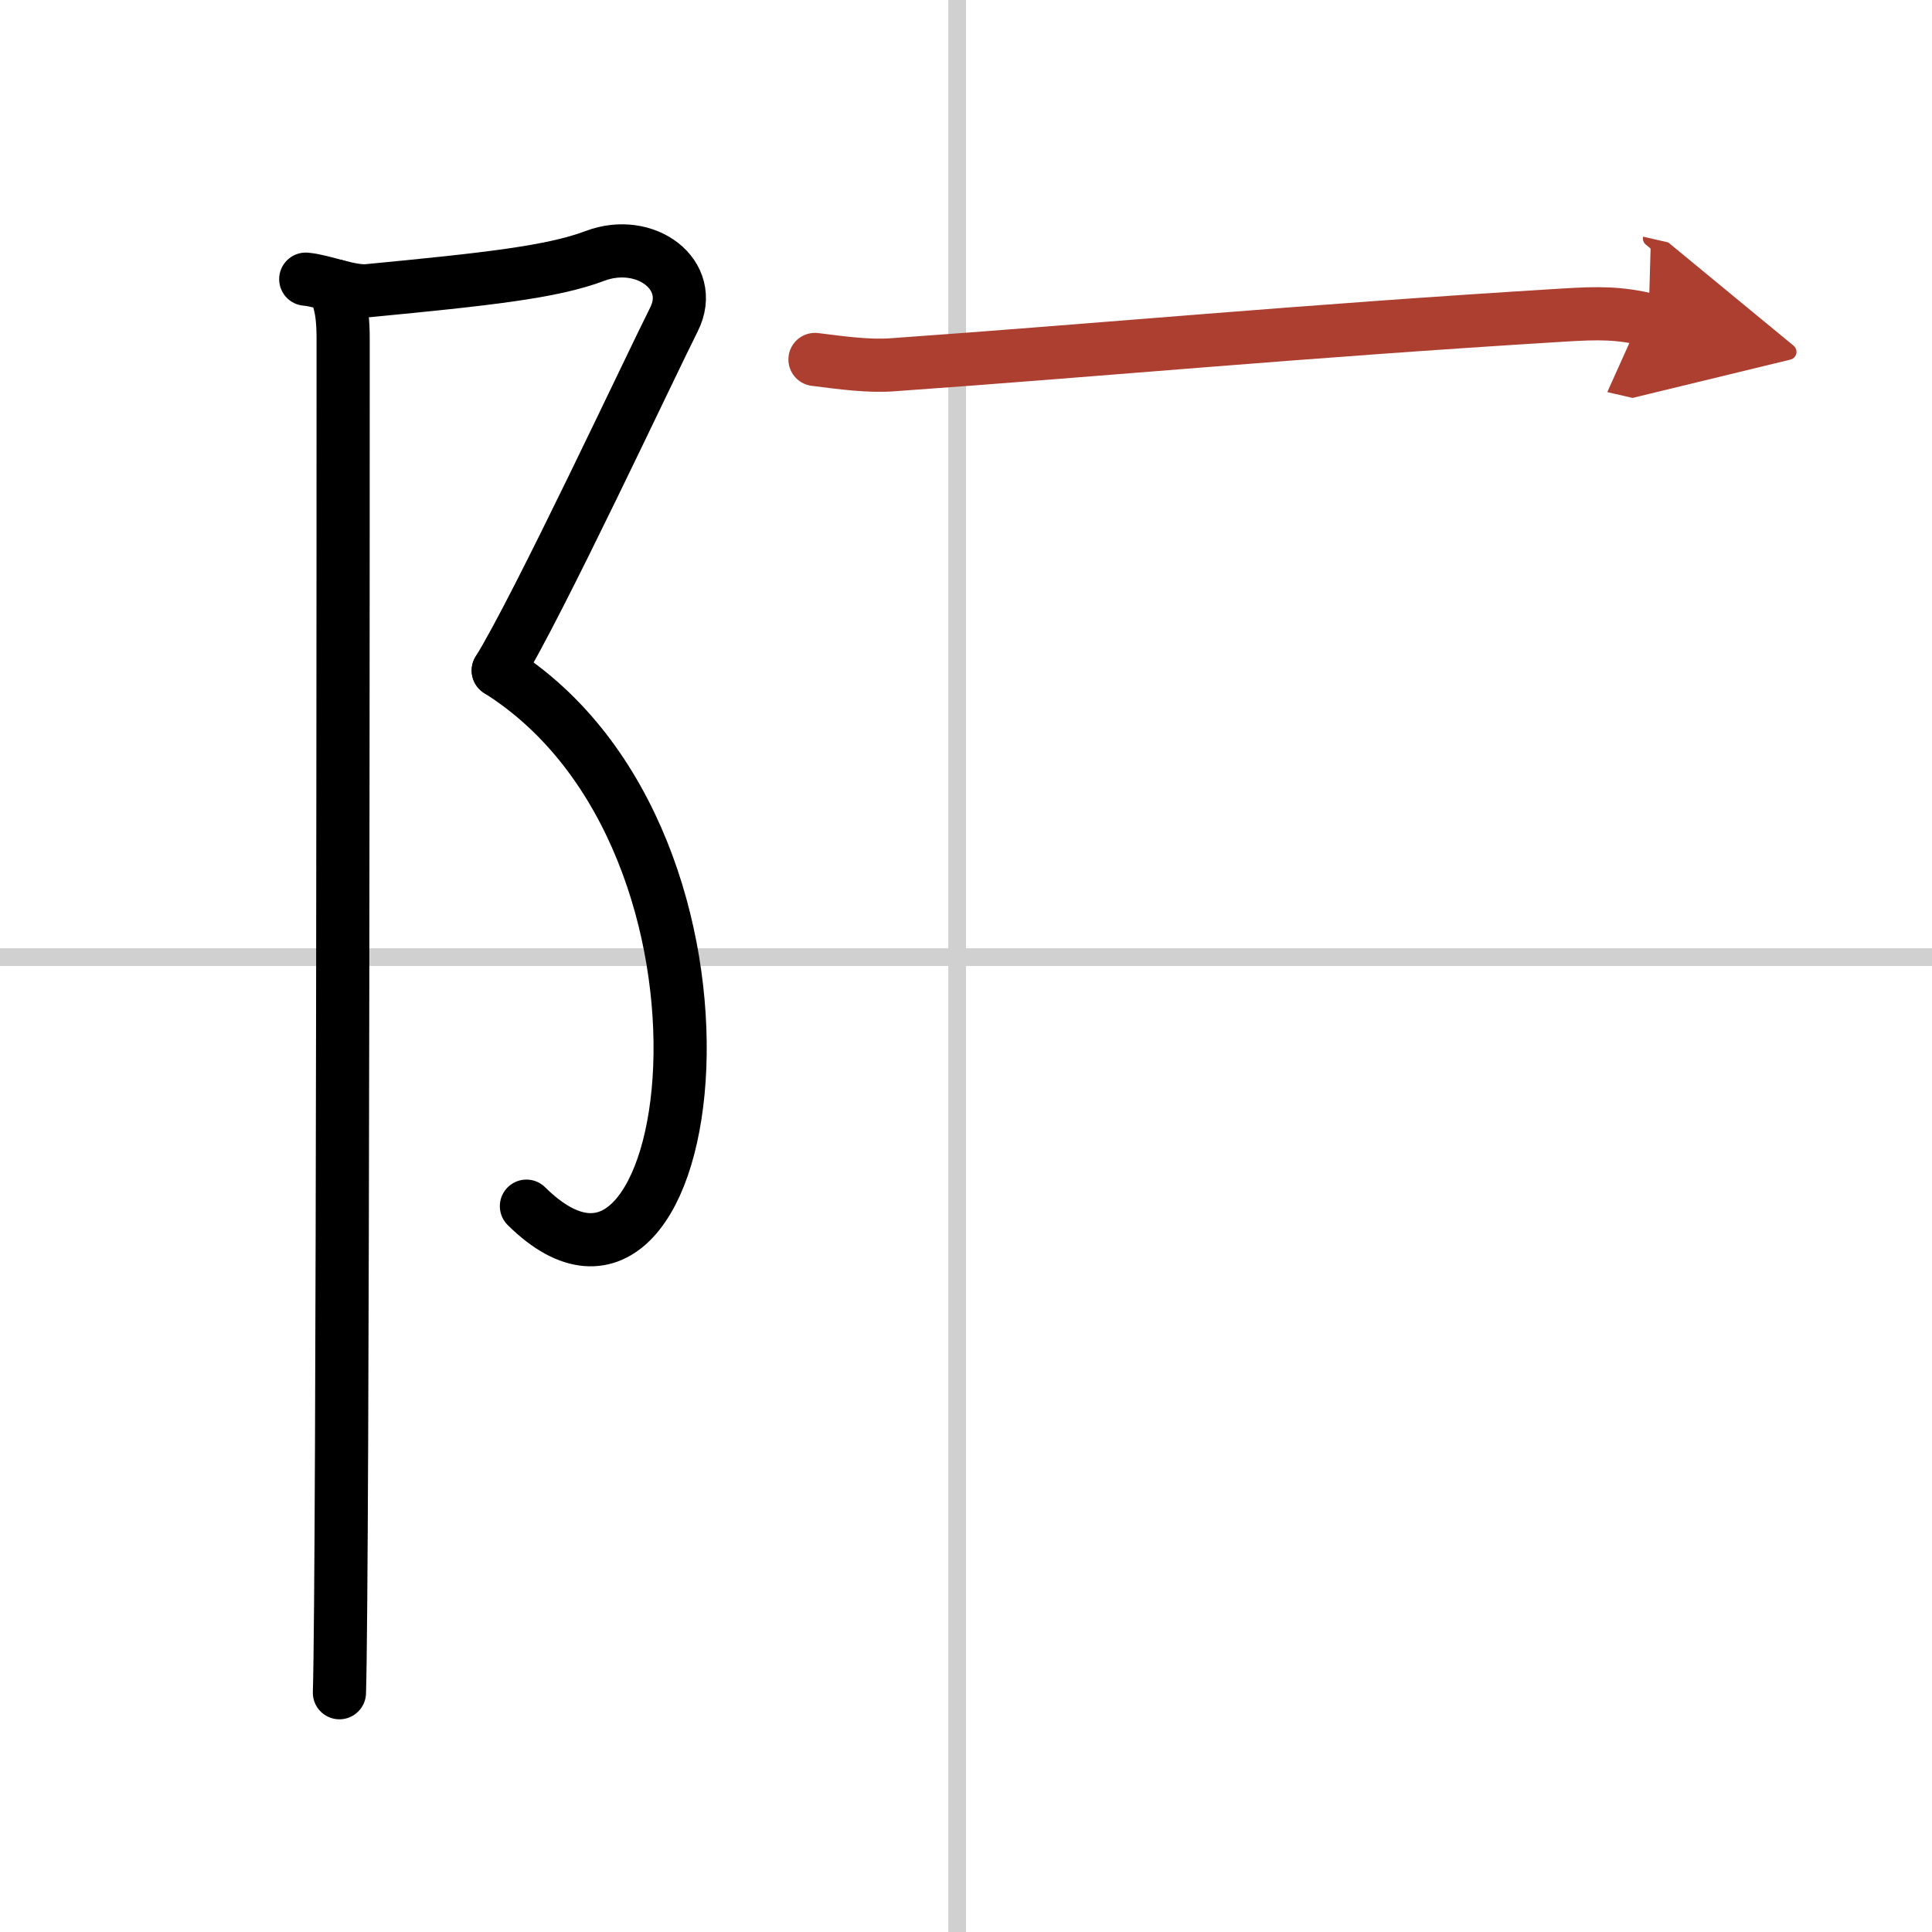 <svg width="400" height="400" viewBox="0 0 109 109" xmlns="http://www.w3.org/2000/svg"><defs><marker id="a" markerWidth="4" orient="auto" refX="1" refY="5" viewBox="0 0 10 10"><polyline points="0 0 10 5 0 10 1 5" fill="#ad3f31" stroke="#ad3f31"/></marker></defs><g fill="none" stroke="#000" stroke-linecap="round" stroke-linejoin="round" stroke-width="3"><rect width="100%" height="100%" fill="#fff" stroke="#fff"/><line x1="54" x2="54" y2="109" stroke="#d0d0d0" stroke-width="1"/><line x2="109" y1="54" y2="54" stroke="#d0d0d0" stroke-width="1"/><path d="m17.25 15.75c0.98 0.08 2.49 0.74 3.5 0.65 6.75-0.65 10.4-1.05 12.81-1.96 2.86-1.08 5.73 1.08 4.46 3.59s-7.68 16.21-9.91 19.8"/><path d="M28.11,37.83C43.5,47.5,39.5,77.75,29.7,68.05"/><path d="m18.99 16.14c0 0.83 0.37 0.86 0.37 3 0 5.11 0 69.63-0.21 76.36"/><path d="m45.98 20.28c1.51 0.19 3.02 0.4 4.37 0.3 11.87-0.84 23.02-1.9 37.8-2.8 2.07-0.13 3.16-0.13 4.86 0.26" marker-end="url(#a)" stroke="#ad3f31"/></g></svg>
